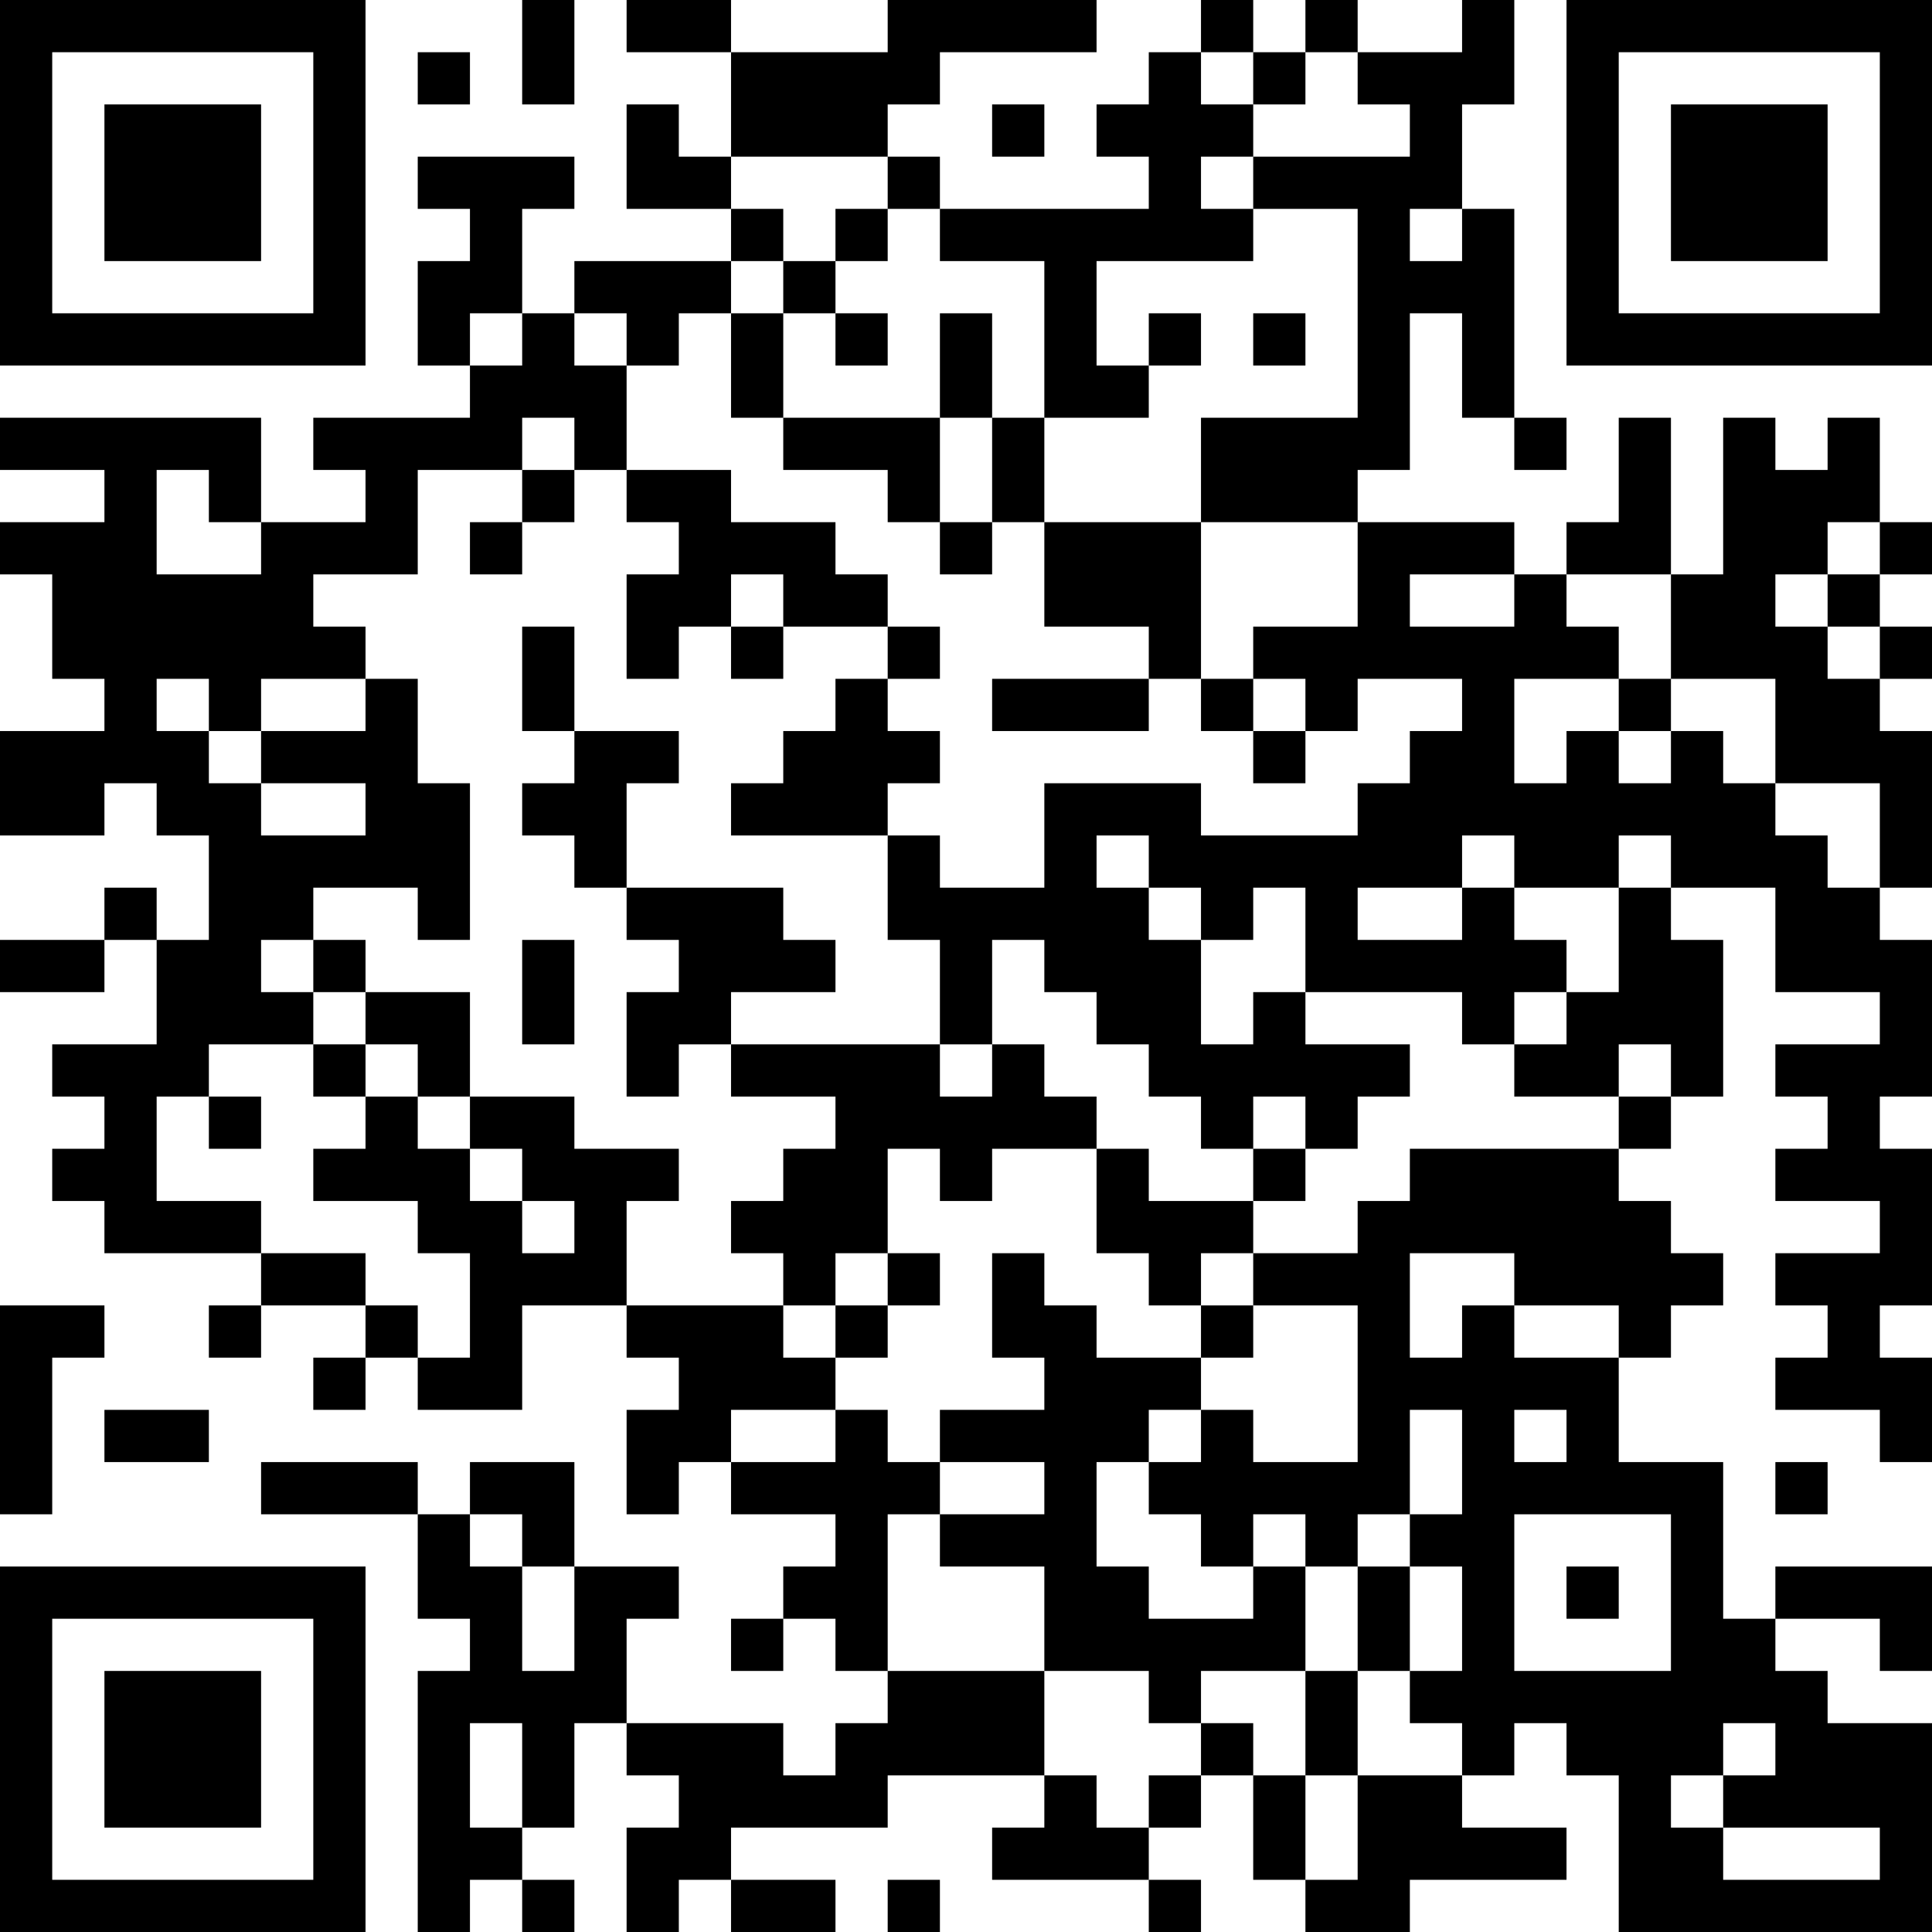 <?xml version="1.0" encoding="UTF-8"?>
<svg xmlns="http://www.w3.org/2000/svg" version="1.1" width="400" height="400" viewBox="0 0 400 400"><rect x="0" y="0" width="400" height="400" fill="#ffffff"/><g transform="scale(10.811)"><g transform="translate(0,0)"><path fill-rule="evenodd" d="M10 0L10 2L11 2L11 0ZM12 0L12 1L14 1L14 3L13 3L13 2L12 2L12 4L14 4L14 5L11 5L11 6L10 6L10 4L11 4L11 3L8 3L8 4L9 4L9 5L8 5L8 7L9 7L9 8L6 8L6 9L7 9L7 10L5 10L5 8L0 8L0 9L2 9L2 10L0 10L0 11L1 11L1 13L2 13L2 14L0 14L0 16L2 16L2 15L3 15L3 16L4 16L4 18L3 18L3 17L2 17L2 18L0 18L0 19L2 19L2 18L3 18L3 20L1 20L1 21L2 21L2 22L1 22L1 23L2 23L2 24L5 24L5 25L4 25L4 26L5 26L5 25L7 25L7 26L6 26L6 27L7 27L7 26L8 26L8 27L10 27L10 25L12 25L12 26L13 26L13 27L12 27L12 29L13 29L13 28L14 28L14 29L16 29L16 30L15 30L15 31L14 31L14 32L15 32L15 31L16 31L16 32L17 32L17 33L16 33L16 34L15 34L15 33L12 33L12 31L13 31L13 30L11 30L11 28L9 28L9 29L8 29L8 28L5 28L5 29L8 29L8 31L9 31L9 32L8 32L8 37L9 37L9 36L10 36L10 37L11 37L11 36L10 36L10 35L11 35L11 33L12 33L12 34L13 34L13 35L12 35L12 37L13 37L13 36L14 36L14 37L16 37L16 36L14 36L14 35L17 35L17 34L20 34L20 35L19 35L19 36L22 36L22 37L23 37L23 36L22 36L22 35L23 35L23 34L24 34L24 36L25 36L25 37L27 37L27 36L30 36L30 35L28 35L28 34L29 34L29 33L30 33L30 34L31 34L31 37L37 37L37 33L35 33L35 32L34 32L34 31L36 31L36 32L37 32L37 30L34 30L34 31L33 31L33 28L31 28L31 26L32 26L32 25L33 25L33 24L32 24L32 23L31 23L31 22L32 22L32 21L33 21L33 18L32 18L32 17L34 17L34 19L36 19L36 20L34 20L34 21L35 21L35 22L34 22L34 23L36 23L36 24L34 24L34 25L35 25L35 26L34 26L34 27L36 27L36 28L37 28L37 26L36 26L36 25L37 25L37 22L36 22L36 21L37 21L37 18L36 18L36 17L37 17L37 14L36 14L36 13L37 13L37 12L36 12L36 11L37 11L37 10L36 10L36 8L35 8L35 9L34 9L34 8L33 8L33 11L32 11L32 8L31 8L31 10L30 10L30 11L29 11L29 10L26 10L26 9L27 9L27 6L28 6L28 8L29 8L29 9L30 9L30 8L29 8L29 4L28 4L28 2L29 2L29 0L28 0L28 1L26 1L26 0L25 0L25 1L24 1L24 0L23 0L23 1L22 1L22 2L21 2L21 3L22 3L22 4L18 4L18 3L17 3L17 2L18 2L18 1L21 1L21 0L17 0L17 1L14 1L14 0ZM8 1L8 2L9 2L9 1ZM23 1L23 2L24 2L24 3L23 3L23 4L24 4L24 5L21 5L21 7L22 7L22 8L20 8L20 5L18 5L18 4L17 4L17 3L14 3L14 4L15 4L15 5L14 5L14 6L13 6L13 7L12 7L12 6L11 6L11 7L12 7L12 9L11 9L11 8L10 8L10 9L8 9L8 11L6 11L6 12L7 12L7 13L5 13L5 14L4 14L4 13L3 13L3 14L4 14L4 15L5 15L5 16L7 16L7 15L5 15L5 14L7 14L7 13L8 13L8 15L9 15L9 18L8 18L8 17L6 17L6 18L5 18L5 19L6 19L6 20L4 20L4 21L3 21L3 23L5 23L5 24L7 24L7 25L8 25L8 26L9 26L9 24L8 24L8 23L6 23L6 22L7 22L7 21L8 21L8 22L9 22L9 23L10 23L10 24L11 24L11 23L10 23L10 22L9 22L9 21L11 21L11 22L13 22L13 23L12 23L12 25L15 25L15 26L16 26L16 27L14 27L14 28L16 28L16 27L17 27L17 28L18 28L18 29L17 29L17 32L20 32L20 34L21 34L21 35L22 35L22 34L23 34L23 33L24 33L24 34L25 34L25 36L26 36L26 34L28 34L28 33L27 33L27 32L28 32L28 30L27 30L27 29L28 29L28 27L27 27L27 29L26 29L26 30L25 30L25 29L24 29L24 30L23 30L23 29L22 29L22 28L23 28L23 27L24 27L24 28L26 28L26 25L24 25L24 24L26 24L26 23L27 23L27 22L31 22L31 21L32 21L32 20L31 20L31 21L29 21L29 20L30 20L30 19L31 19L31 17L32 17L32 16L31 16L31 17L29 17L29 16L28 16L28 17L26 17L26 18L28 18L28 17L29 17L29 18L30 18L30 19L29 19L29 20L28 20L28 19L25 19L25 17L24 17L24 18L23 18L23 17L22 17L22 16L21 16L21 17L22 17L22 18L23 18L23 20L24 20L24 19L25 19L25 20L27 20L27 21L26 21L26 22L25 22L25 21L24 21L24 22L23 22L23 21L22 21L22 20L21 20L21 19L20 19L20 18L19 18L19 20L18 20L18 18L17 18L17 16L18 16L18 17L20 17L20 15L23 15L23 16L26 16L26 15L27 15L27 14L28 14L28 13L26 13L26 14L25 14L25 13L24 13L24 12L26 12L26 10L23 10L23 8L26 8L26 4L24 4L24 3L27 3L27 2L26 2L26 1L25 1L25 2L24 2L24 1ZM19 2L19 3L20 3L20 2ZM16 4L16 5L15 5L15 6L14 6L14 8L15 8L15 9L17 9L17 10L18 10L18 11L19 11L19 10L20 10L20 12L22 12L22 13L19 13L19 14L22 14L22 13L23 13L23 14L24 14L24 15L25 15L25 14L24 14L24 13L23 13L23 10L20 10L20 8L19 8L19 6L18 6L18 8L15 8L15 6L16 6L16 7L17 7L17 6L16 6L16 5L17 5L17 4ZM27 4L27 5L28 5L28 4ZM9 6L9 7L10 7L10 6ZM22 6L22 7L23 7L23 6ZM24 6L24 7L25 7L25 6ZM18 8L18 10L19 10L19 8ZM3 9L3 11L5 11L5 10L4 10L4 9ZM10 9L10 10L9 10L9 11L10 11L10 10L11 10L11 9ZM12 9L12 10L13 10L13 11L12 11L12 13L13 13L13 12L14 12L14 13L15 13L15 12L17 12L17 13L16 13L16 14L15 14L15 15L14 15L14 16L17 16L17 15L18 15L18 14L17 14L17 13L18 13L18 12L17 12L17 11L16 11L16 10L14 10L14 9ZM35 10L35 11L34 11L34 12L35 12L35 13L36 13L36 12L35 12L35 11L36 11L36 10ZM14 11L14 12L15 12L15 11ZM27 11L27 12L29 12L29 11ZM30 11L30 12L31 12L31 13L29 13L29 15L30 15L30 14L31 14L31 15L32 15L32 14L33 14L33 15L34 15L34 16L35 16L35 17L36 17L36 15L34 15L34 13L32 13L32 11ZM10 12L10 14L11 14L11 15L10 15L10 16L11 16L11 17L12 17L12 18L13 18L13 19L12 19L12 21L13 21L13 20L14 20L14 21L16 21L16 22L15 22L15 23L14 23L14 24L15 24L15 25L16 25L16 26L17 26L17 25L18 25L18 24L17 24L17 22L18 22L18 23L19 23L19 22L21 22L21 24L22 24L22 25L23 25L23 26L21 26L21 25L20 25L20 24L19 24L19 26L20 26L20 27L18 27L18 28L20 28L20 29L18 29L18 30L20 30L20 32L22 32L22 33L23 33L23 32L25 32L25 34L26 34L26 32L27 32L27 30L26 30L26 32L25 32L25 30L24 30L24 31L22 31L22 30L21 30L21 28L22 28L22 27L23 27L23 26L24 26L24 25L23 25L23 24L24 24L24 23L25 23L25 22L24 22L24 23L22 23L22 22L21 22L21 21L20 21L20 20L19 20L19 21L18 21L18 20L14 20L14 19L16 19L16 18L15 18L15 17L12 17L12 15L13 15L13 14L11 14L11 12ZM31 13L31 14L32 14L32 13ZM6 18L6 19L7 19L7 20L6 20L6 21L7 21L7 20L8 20L8 21L9 21L9 19L7 19L7 18ZM10 18L10 20L11 20L11 18ZM4 21L4 22L5 22L5 21ZM16 24L16 25L17 25L17 24ZM27 24L27 26L28 26L28 25L29 25L29 26L31 26L31 25L29 25L29 24ZM0 25L0 29L1 29L1 26L2 26L2 25ZM2 27L2 28L4 28L4 27ZM29 27L29 28L30 28L30 27ZM34 28L34 29L35 29L35 28ZM9 29L9 30L10 30L10 32L11 32L11 30L10 30L10 29ZM29 29L29 32L32 32L32 29ZM30 30L30 31L31 31L31 30ZM9 33L9 35L10 35L10 33ZM33 33L33 34L32 34L32 35L33 35L33 36L36 36L36 35L33 35L33 34L34 34L34 33ZM17 36L17 37L18 37L18 36ZM0 0L0 7L7 7L7 0ZM1 1L1 6L6 6L6 1ZM2 2L2 5L5 5L5 2ZM30 0L30 7L37 7L37 0ZM31 1L31 6L36 6L36 1ZM32 2L32 5L35 5L35 2ZM0 30L0 37L7 37L7 30ZM1 31L1 36L6 36L6 31ZM2 32L2 35L5 35L5 32Z" fill="#000000"/></g></g></svg>
